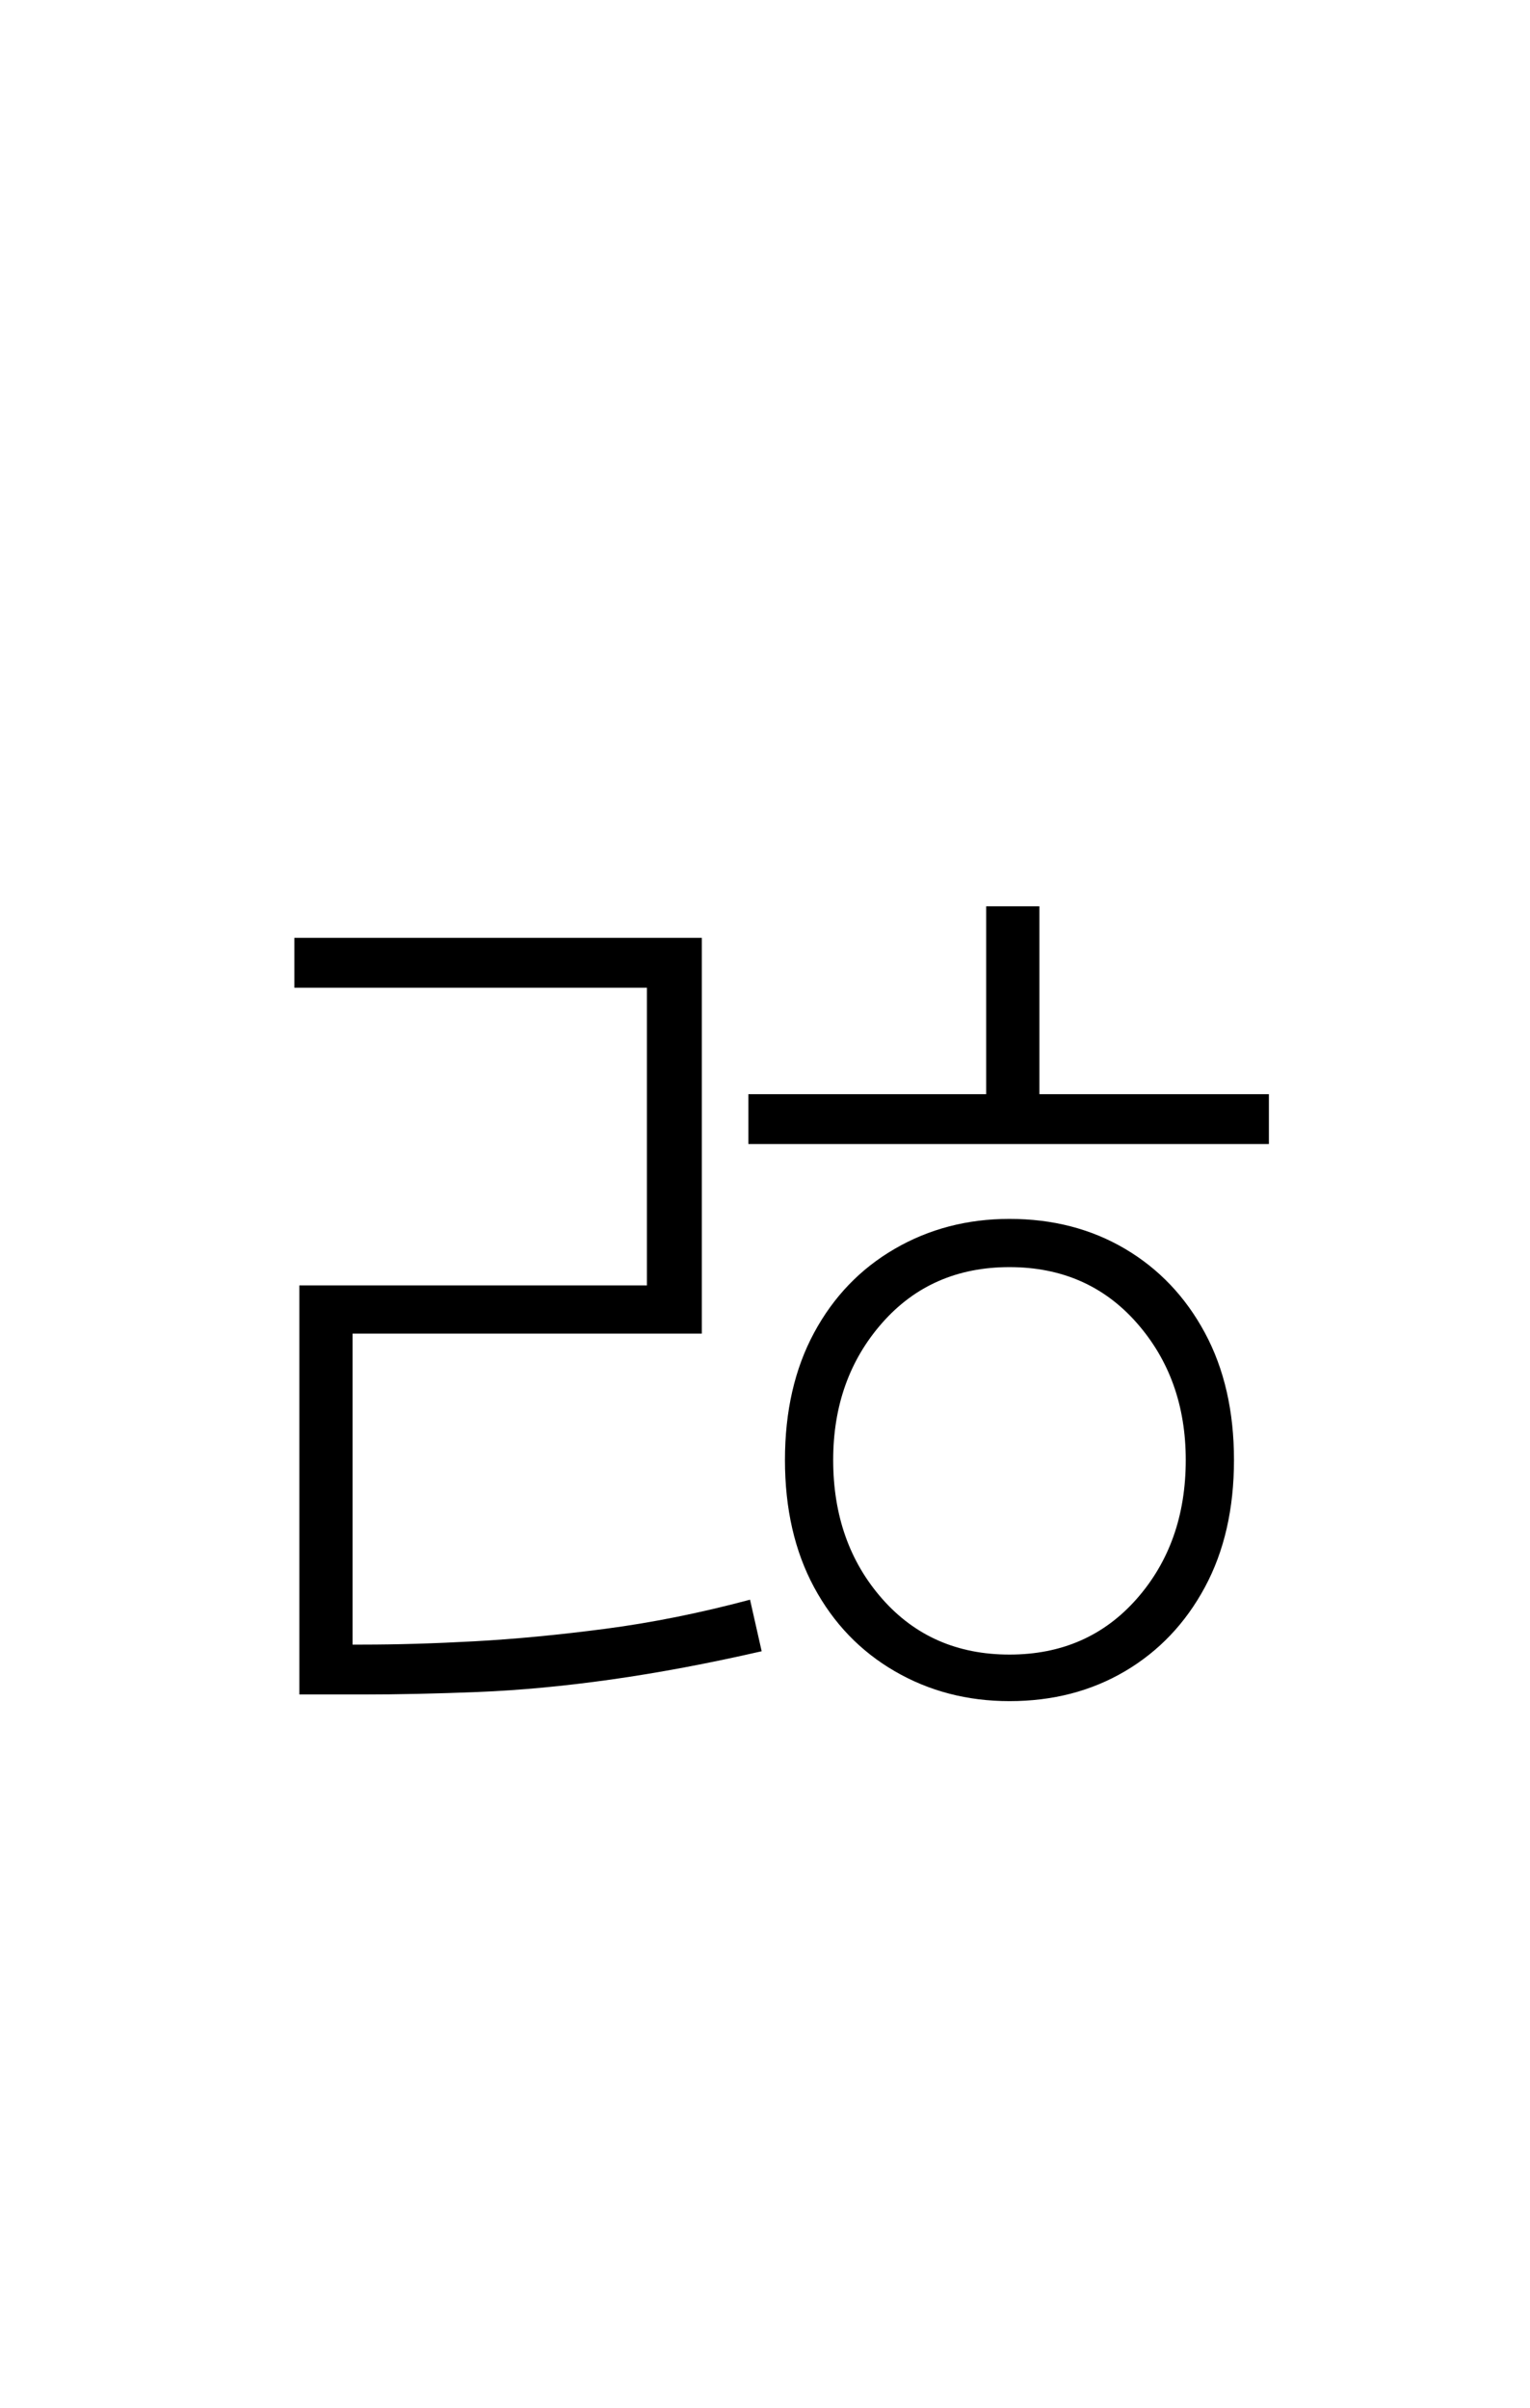 <?xml version="1.0" encoding="UTF-8" standalone="no"?>
<!DOCTYPE svg PUBLIC "-//W3C//DTD SVG 1.1//EN" "http://www.w3.org/Graphics/SVG/1.1/DTD/svg11.dtd">
 <svg xmlns="http://www.w3.org/2000/svg" xmlns:xlink="http://www.w3.org/1999/xlink" width="184" height="289.6"><path fill="black" d="M35.40 118.80L35.40 112.80L84.40 112.80L84.40 160.40L42.40 160.40L42.40 202L36 202L36 154.60L77.80 154.60L77.80 118.80L35.40 118.80ZM90 137.60L90 131.60L152.60 131.60L152.60 137.60L90 137.60ZM121.40 146.60L121.40 146.60Q129.20 146.60 135.30 150.20Q141.40 153.80 144.90 160.30Q148.40 166.80 148.40 175.60L148.40 175.60Q148.40 184.40 144.90 190.90Q141.40 197.40 135.30 201Q129.20 204.60 121.40 204.60L121.40 204.60Q113.80 204.60 107.60 201Q101.40 197.40 97.90 190.90Q94.40 184.40 94.40 175.60L94.40 175.60Q94.40 166.80 97.90 160.30Q101.40 153.80 107.60 150.20Q113.80 146.60 121.40 146.60ZM121.40 152.40L121.40 152.40Q112 152.40 106.10 159.10Q100.20 165.80 100.20 175.60L100.20 175.60Q100.20 185.60 106.10 192.30Q112 199 121.40 199L121.40 199Q130.80 199 136.70 192.30Q142.60 185.60 142.60 175.60L142.60 175.60Q142.60 165.80 136.70 159.10Q130.80 152.40 121.40 152.40ZM118.60 133.20L118.60 109L125 109L125 133.20L118.60 133.20ZM36 203.80L36 197.80L43.60 197.80Q49.80 197.80 57.10 197.40Q64.40 197 72.80 195.90Q81.20 194.80 90.20 192.40L90.20 192.40L91.60 198.60Q82 200.80 73.50 202Q65 203.20 57.50 203.50Q50 203.80 43.60 203.80L43.60 203.80L36 203.80Z"/></svg>